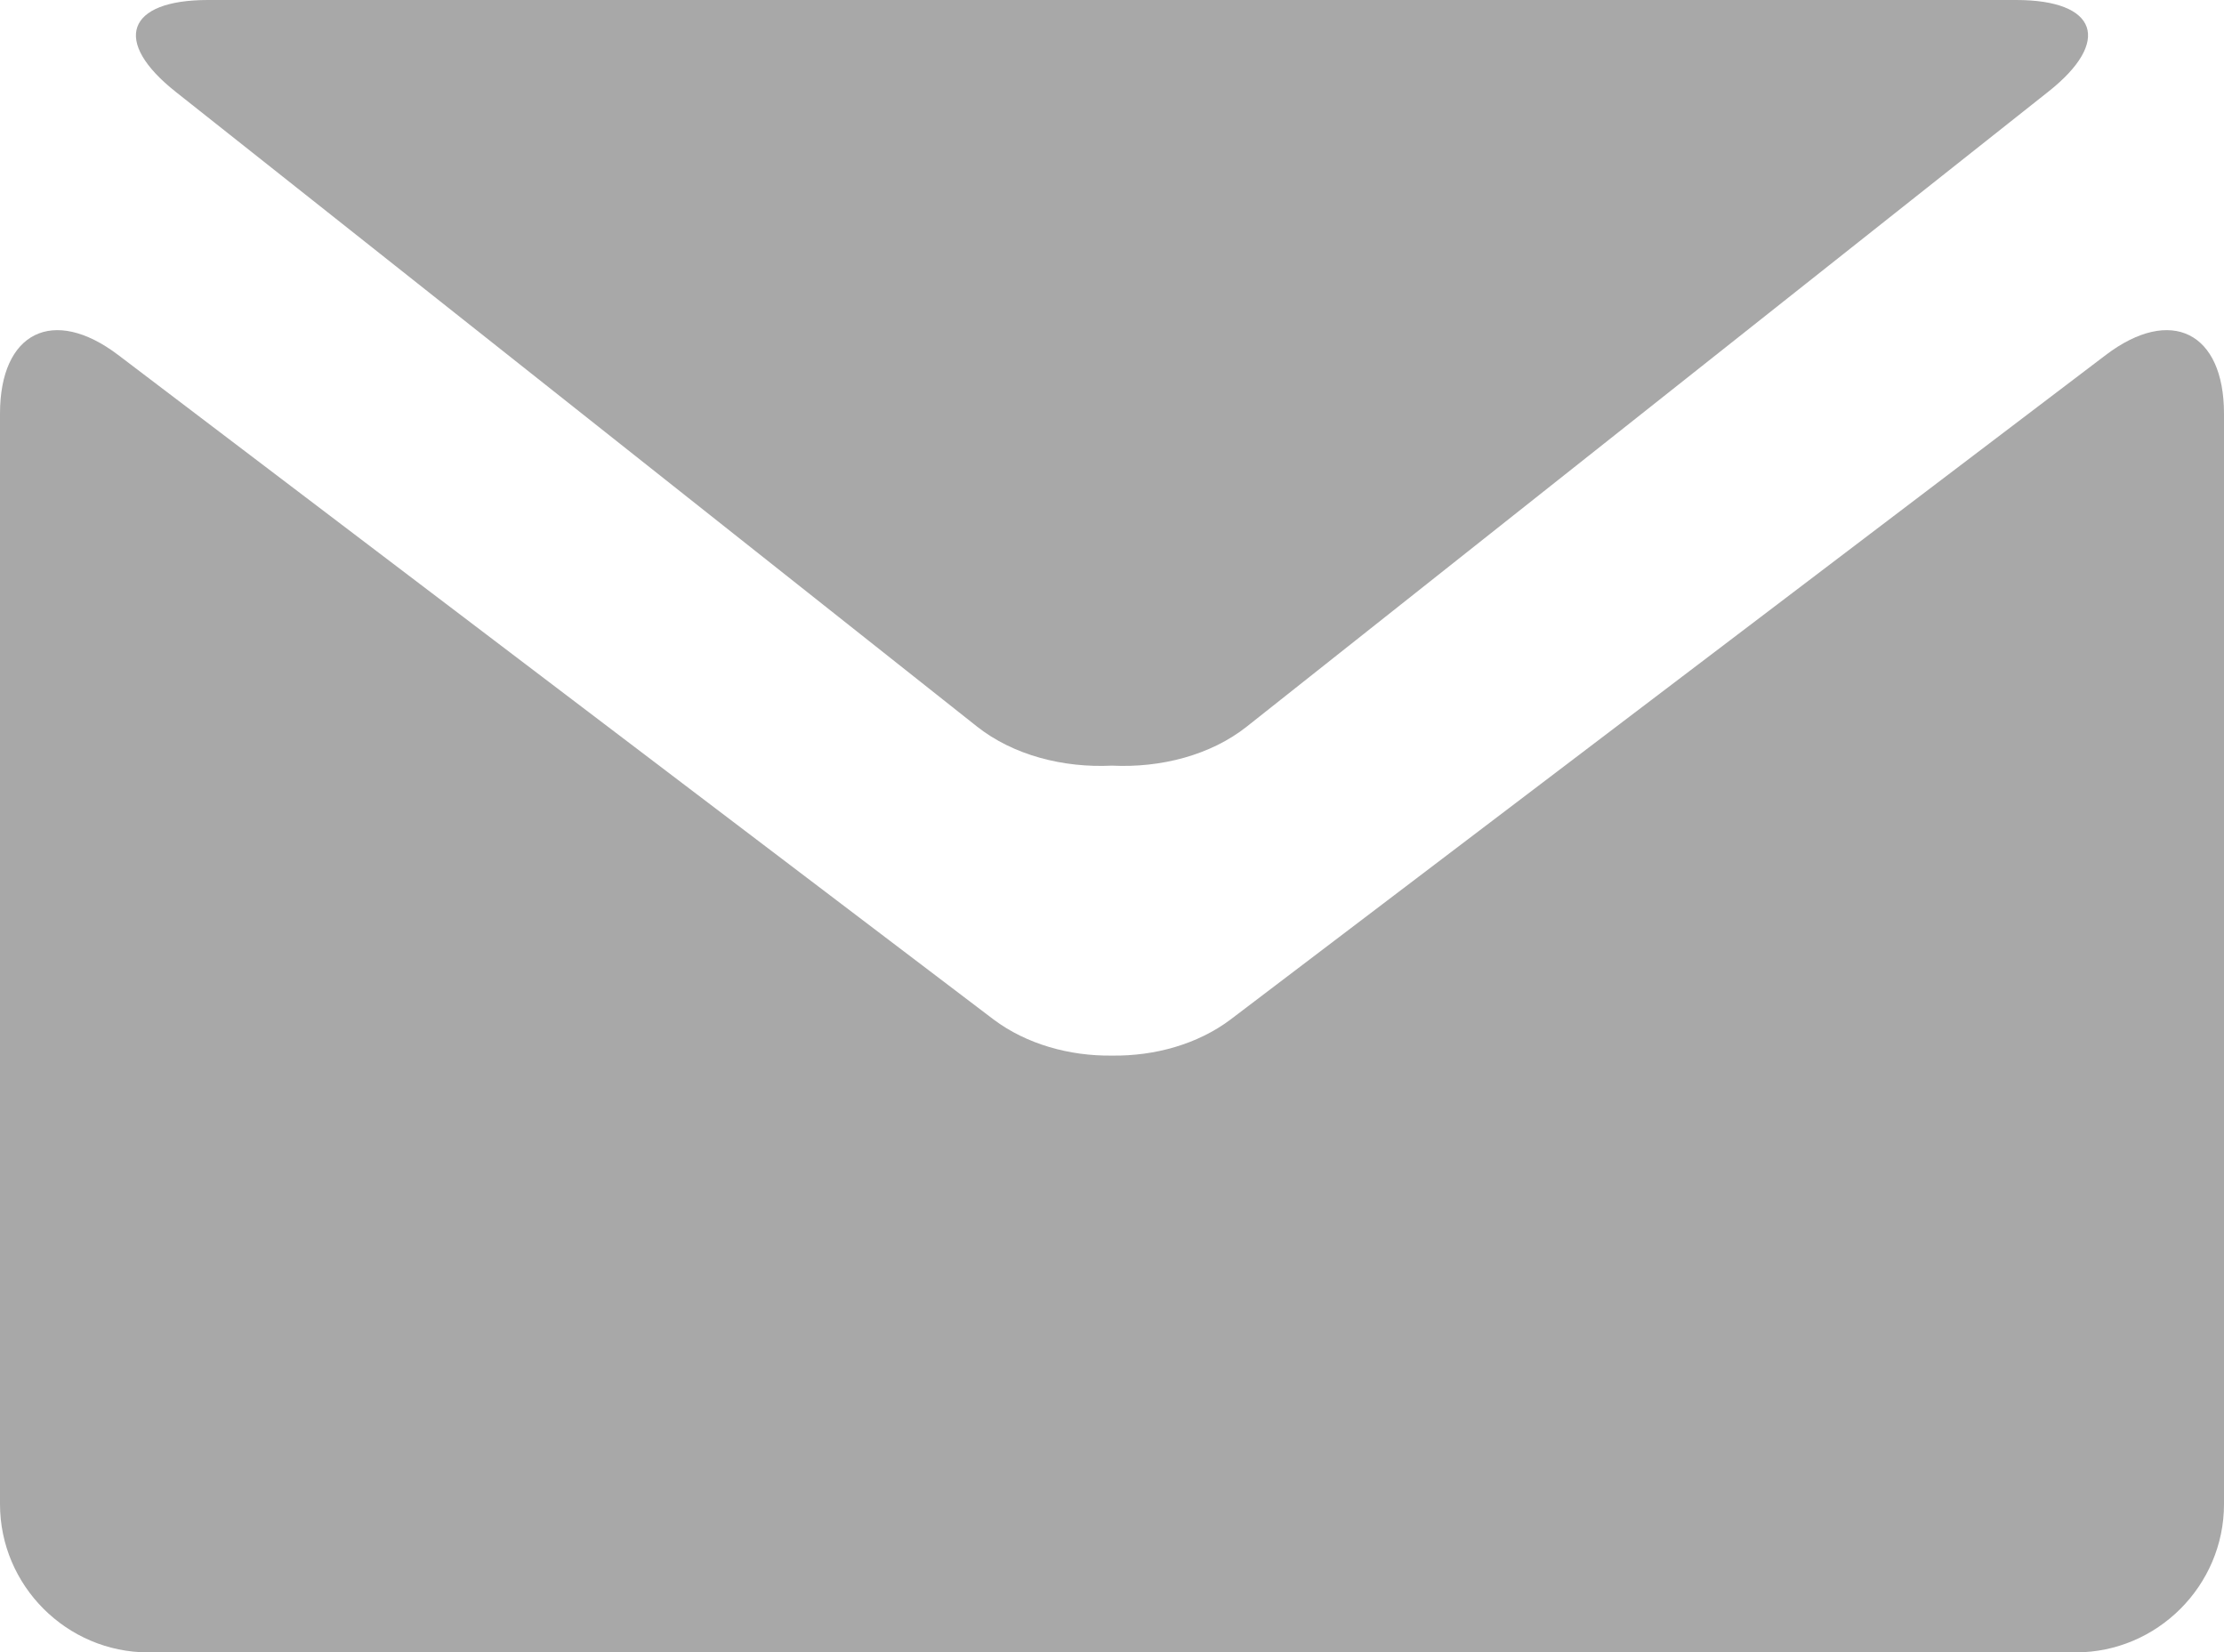<?xml version="1.0" encoding="utf-8"?>
<!-- Generator: Adobe Illustrator 15.0.0, SVG Export Plug-In . SVG Version: 6.00 Build 0)  -->
<!DOCTYPE svg PUBLIC "-//W3C//DTD SVG 1.1//EN" "http://www.w3.org/Graphics/SVG/1.1/DTD/svg11.dtd">
<svg version="1.1" id="Capa_1" xmlns="http://www.w3.org/2000/svg" xmlns:xlink="http://www.w3.org/1999/xlink" x="0px" y="0px"
	 width="512px" height="380.402px" viewBox="0 54.808 512 380.402" enable-background="new 0 54.808 512 380.402"
	 xml:space="preserve">
<g>
	<g>
		<path fill="#A8A8A8" d="M40.49,75.981l184.421,146.081c8.362,6.617,19.887,9.558,31.079,9.006
			c11.175,0.551,22.699-2.371,31.062-9.006L471.473,75.981c14.777-11.634,11.432-21.173-7.315-21.173H256.009H47.861
			C29.095,54.808,25.75,64.347,40.49,75.981z"/>
		<path fill="#A8A8A8" d="M484.798,136.523l-201.532,153.01c-7.535,5.661-17.405,8.418-27.238,8.289
			c-9.852,0.129-19.722-2.646-27.257-8.289L27.201,136.523C12.24,125.184,0,131.267,0,150.033v251.046
			c0,18.766,15.365,34.131,34.131,34.131H255.99h221.878c18.766,0,34.132-15.365,34.132-34.131V150.033
			C512,131.267,499.759,125.184,484.798,136.523z"/>
	</g>
</g>
</svg>
